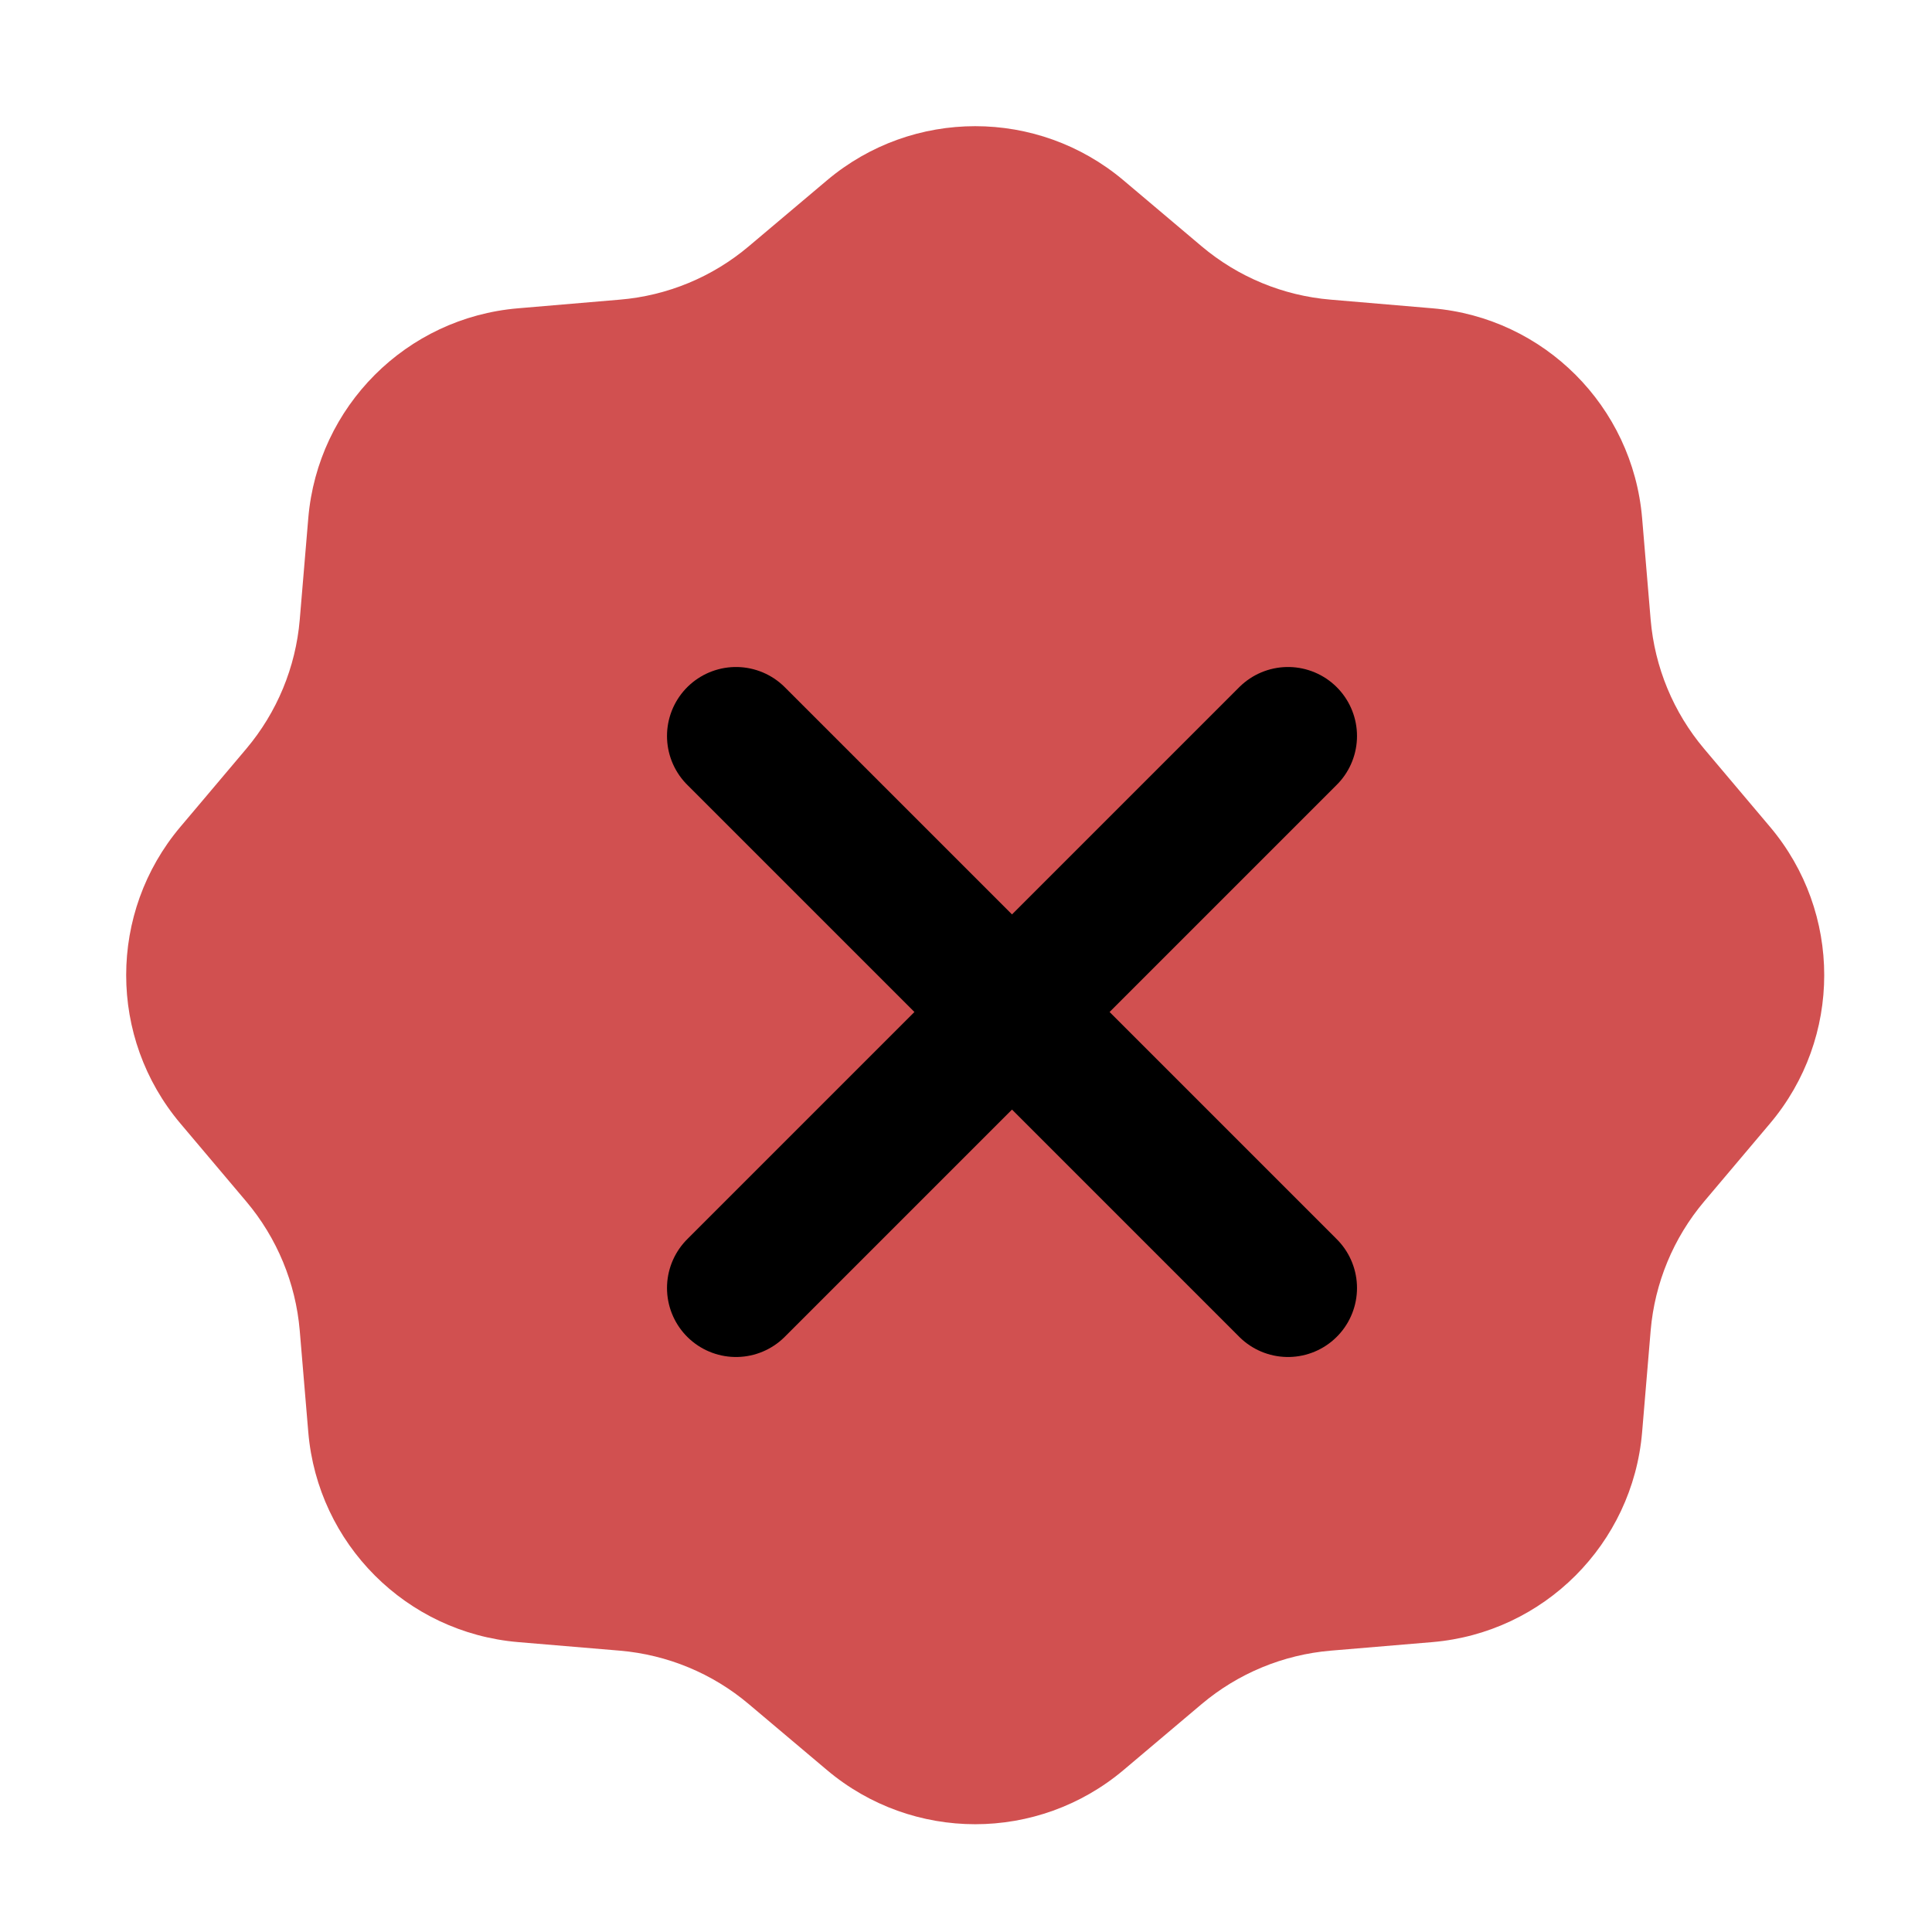 <svg width="21" height="21" viewBox="0 0 21 21" fill="none" xmlns="http://www.w3.org/2000/svg">
<path fill-rule="evenodd" clip-rule="evenodd" d="M12.213 1.961C11.281 1.175 9.919 1.175 8.988 1.961L8.139 2.677C7.744 3.011 7.254 3.214 6.738 3.257L5.632 3.351C4.417 3.453 3.454 4.417 3.351 5.631L3.258 6.737C3.214 7.253 3.011 7.743 2.677 8.139L1.961 8.987C1.175 9.918 1.175 11.281 1.961 12.212L2.677 13.06C3.011 13.456 3.214 13.946 3.258 14.462L3.351 15.568C3.454 16.782 4.417 17.746 5.632 17.849L6.738 17.942C7.254 17.986 7.744 18.189 8.139 18.523L8.988 19.239C9.919 20.025 11.281 20.025 12.213 19.239L13.061 18.523C13.457 18.189 13.947 17.986 14.463 17.942L15.569 17.849C16.783 17.746 17.746 16.782 17.849 15.568L17.942 14.462C17.986 13.946 18.189 13.456 18.523 13.06L19.239 12.212C20.025 11.281 20.025 9.918 19.239 8.987L18.523 8.139C18.189 7.743 17.986 7.253 17.942 6.737L17.849 5.631C17.746 4.417 16.783 3.453 15.569 3.351L14.463 3.257C13.947 3.214 13.457 3.011 13.061 2.677L12.213 1.961Z" fill="#D15050"/>
<path d="M14 8L8 14M8 8L14 14" stroke="black" stroke-width="1.5" stroke-linecap="round" stroke-linejoin="round"/>
</svg>
